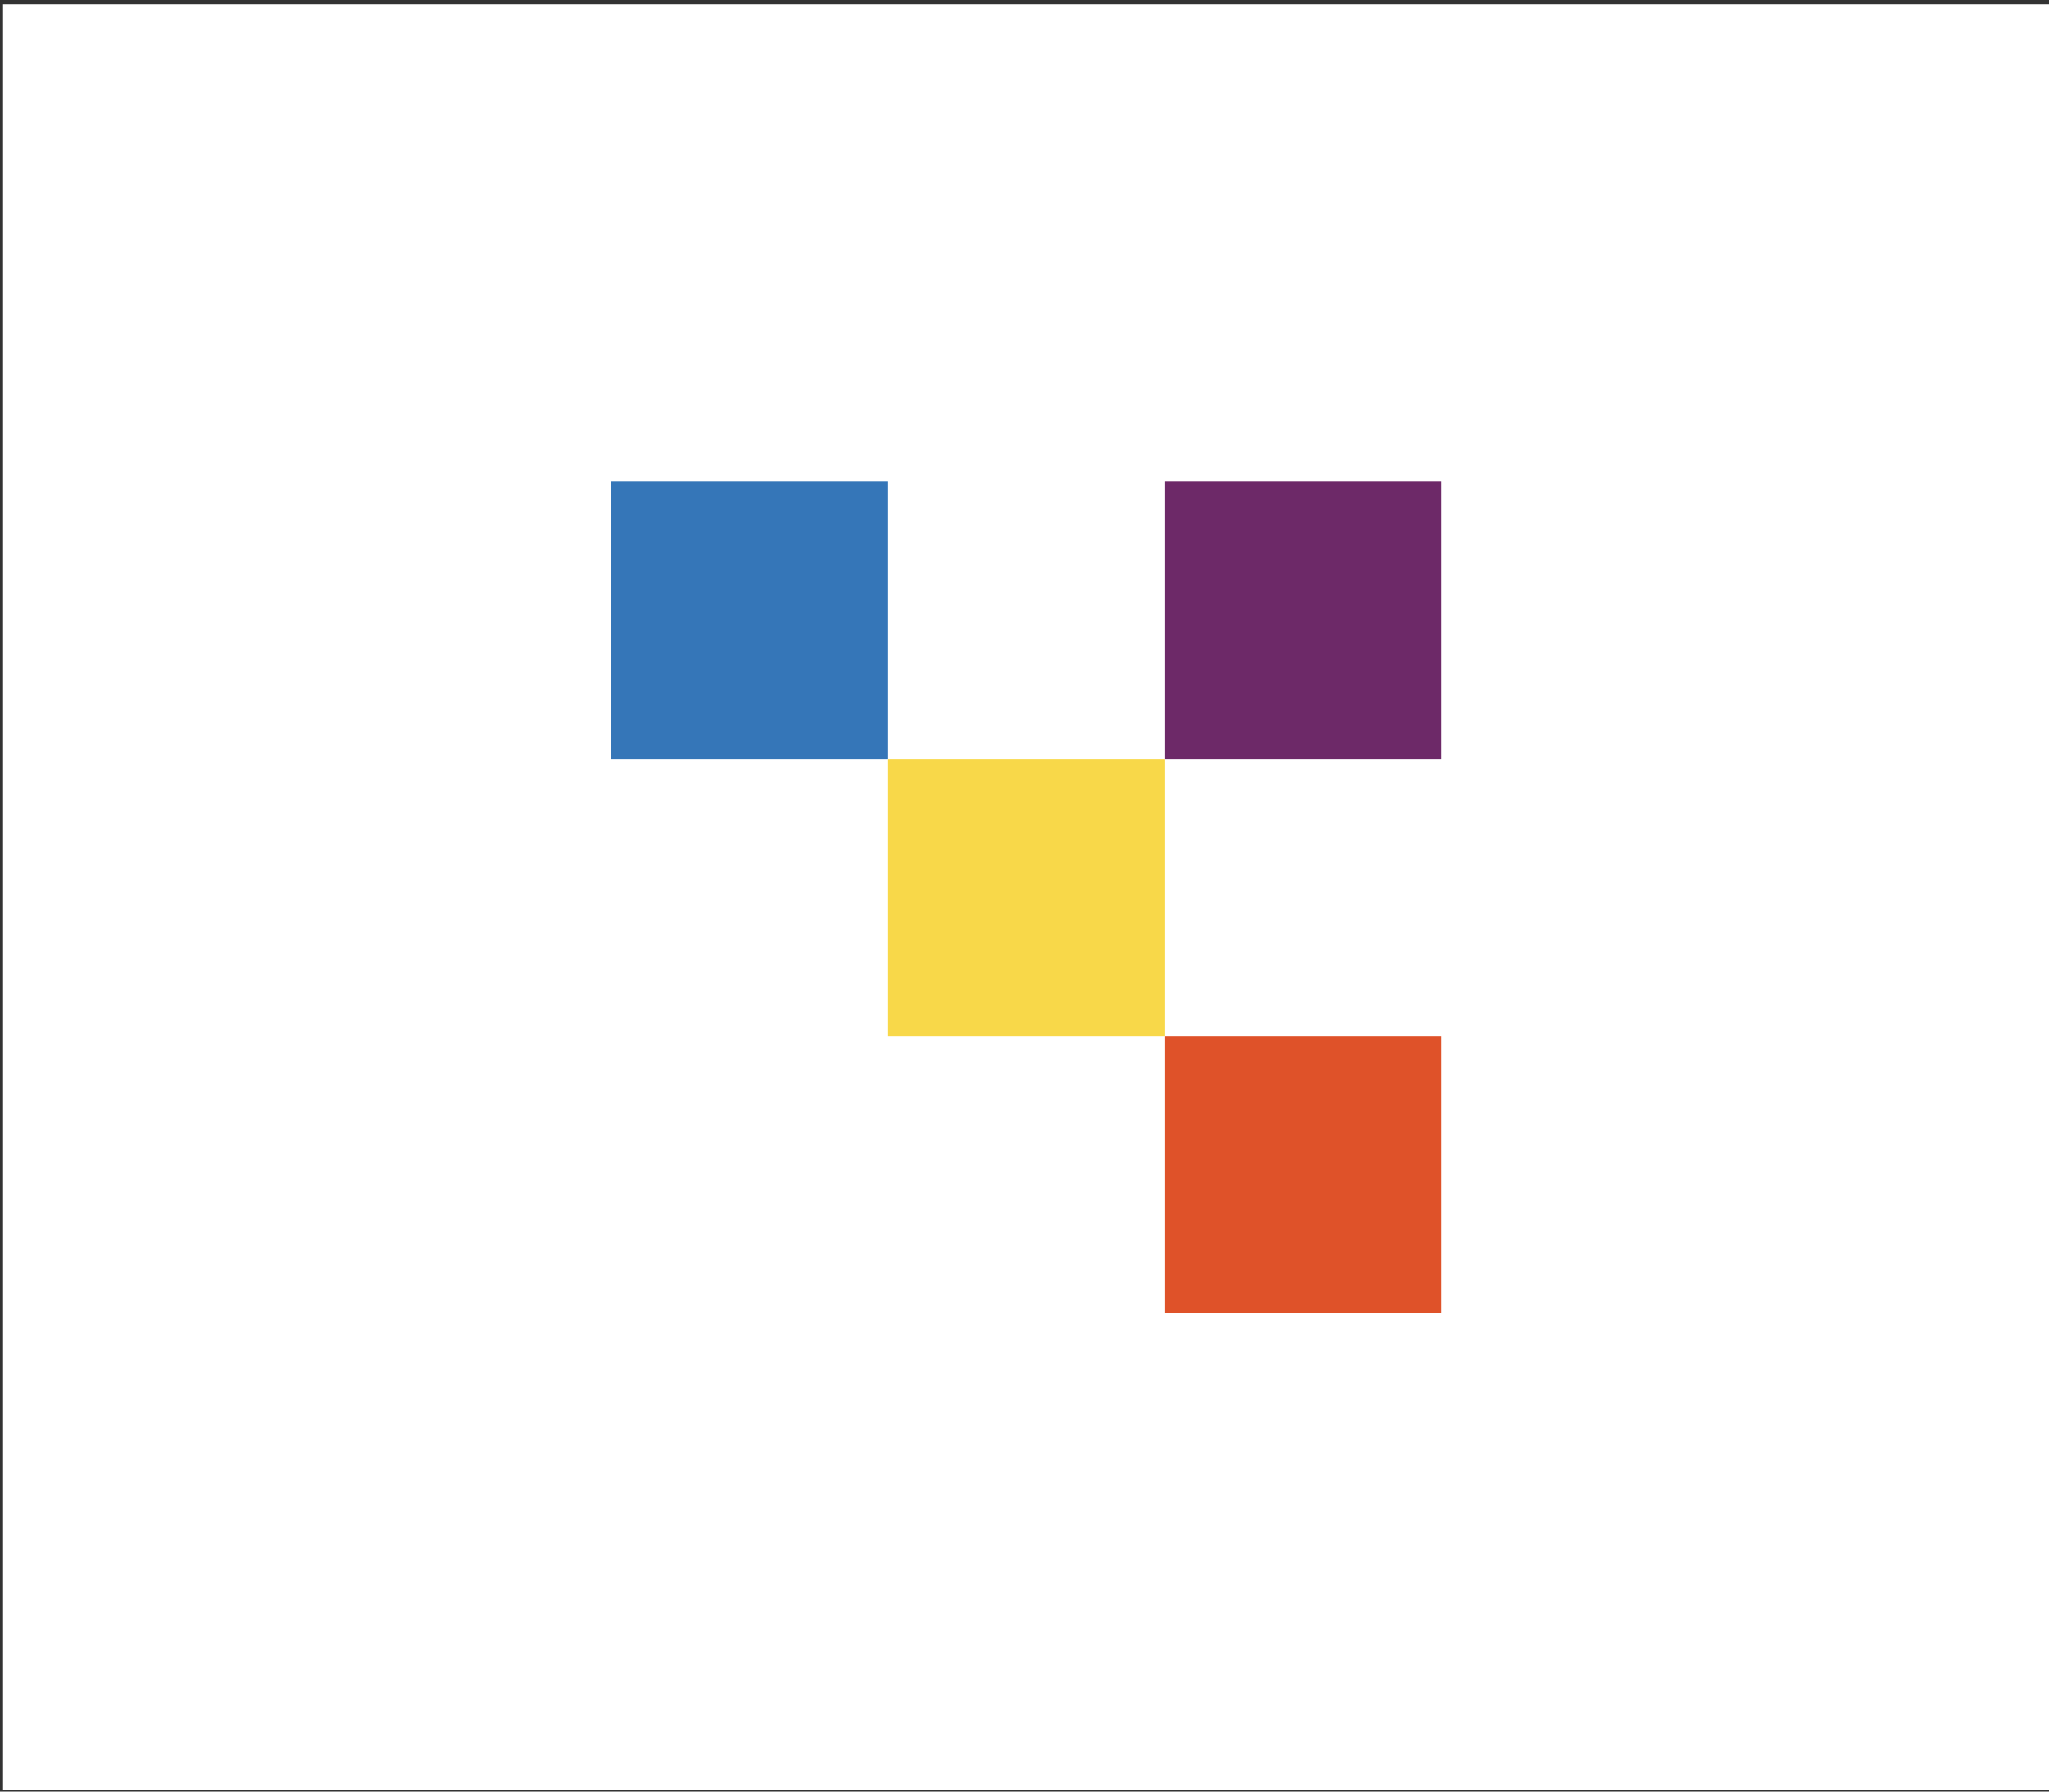 <svg xmlns="http://www.w3.org/2000/svg" viewBox="0 0 335 293" width="335" height="293"><rect x="0" y="0" width="335" height="293" fill="#333333" stroke="none"/><title>Path 22</title><style>		.s0 { fill: #ffffff } 		.s1 { fill: #3576b8 } 		.s2 { fill: #6d2968 } 		.s3 { fill: #f8d849 } 		.s4 { fill: #df5229 } 	</style><path id="Path 12" class="s0" d="m0.5 292.7h334.5v-292h-334.5z"></path><path id="Path 19" class="s1" d="m99.9 124.1h45.2v-45.4h-45.2z"></path><path id="Path 20" class="s2" d="m190.4 124.1h45.2v-45.4h-45.2z"></path><path id="Path 21" class="s3" d="m145.1 169.4h45.3v-45.3h-45.3z"></path><path id="Path 22" class="s4" d="m190.4 214.7h45.2v-45.3h-45.2z"></path></svg>